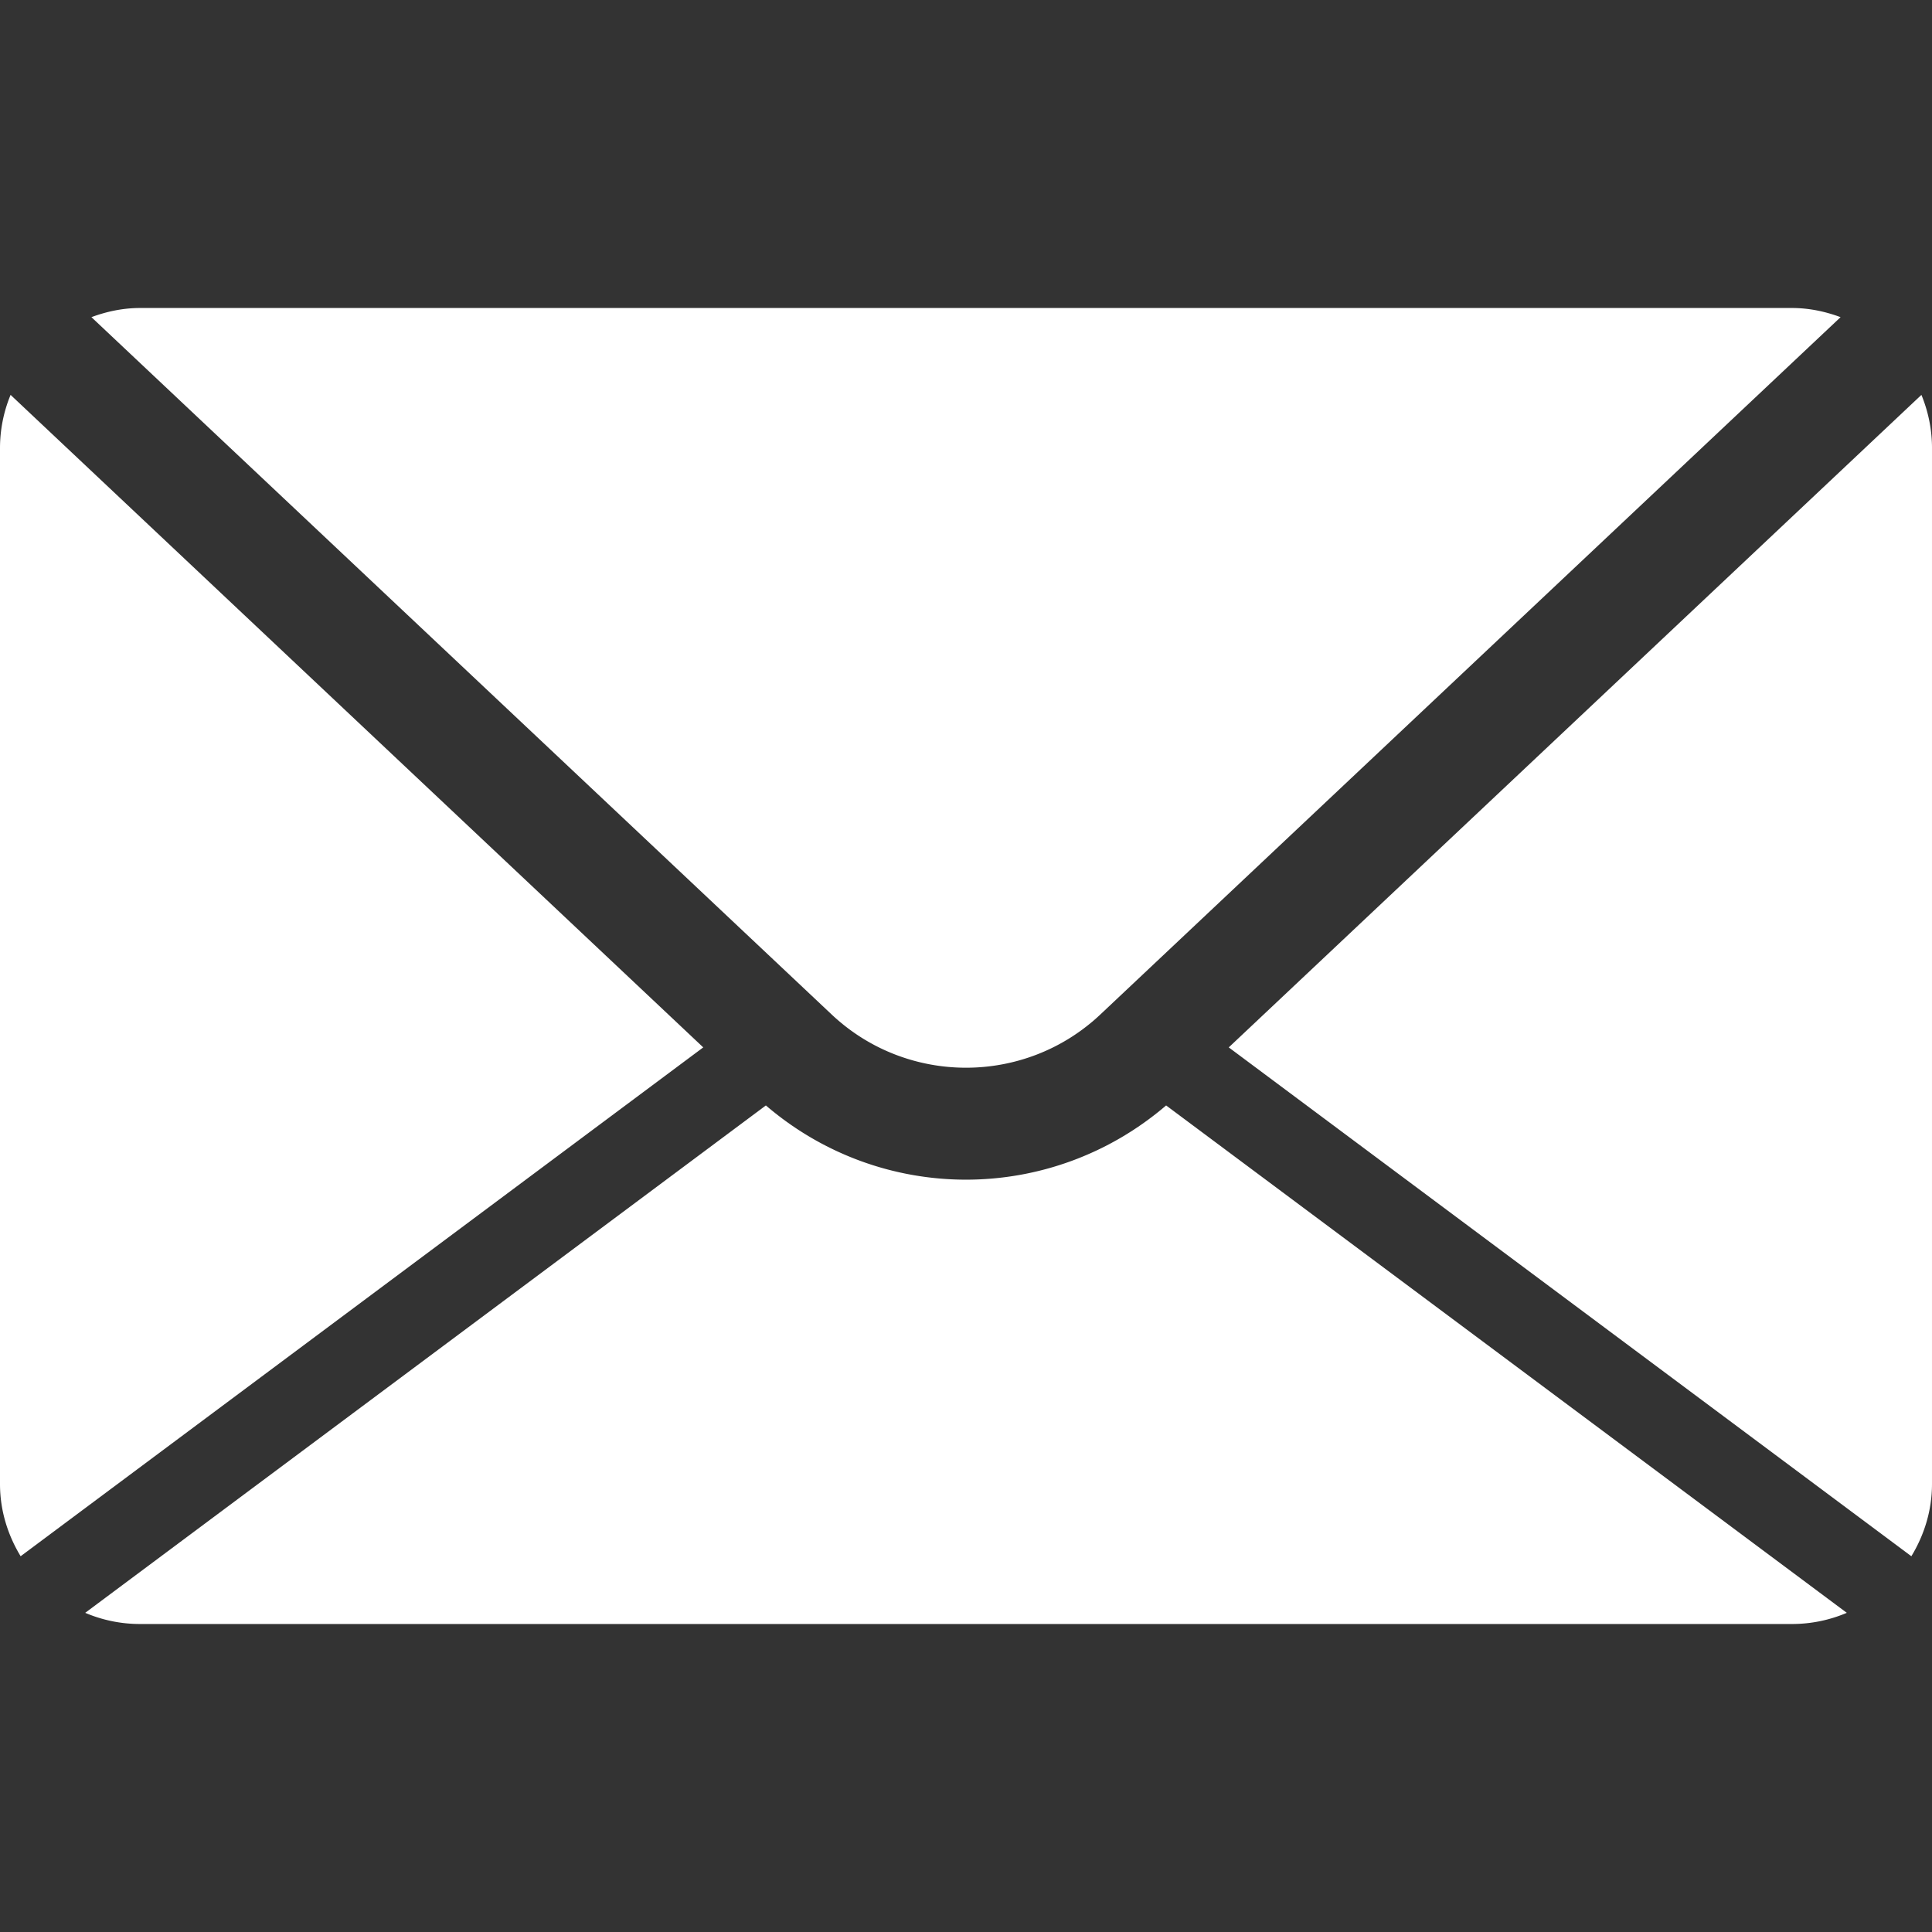 <svg xmlns="http://www.w3.org/2000/svg" width="469.2" height="469.2" style="enable-background:new 0 0 469.2 469.2" xml:space="preserve"><rect width="100%" height="100%" fill="#333333" stroke="none"/><path d="M22.202 77.023C25.888 75.657 29.832 74.8 34 74.8h401.2c4.168 0 8.112.857 11.798 2.224L267.24 246.364c-18.299 17.251-46.975 17.251-65.28 0L22.202 77.023zm441.986 300.921c3.114-5.135 5.012-11.098 5.012-17.544V108.8c0-4.569-.932-8.915-2.57-12.899L298.411 254.367l165.777 123.577zM283.2 268.464c-13.961 11.961-31.253 18.027-48.6 18.027s-34.64-6.06-48.6-18.027L20.692 391.687A33.897 33.897 0 0 0 34 394.401h401.2c4.726 0 9.214-.973 13.308-2.714L283.2 268.464zM2.571 95.9A33.813 33.813 0 0 0 0 108.8v251.6c0 6.446 1.897 12.409 5.012 17.544l165.777-123.577L2.571 95.9z" fill="#fff"/></svg>
